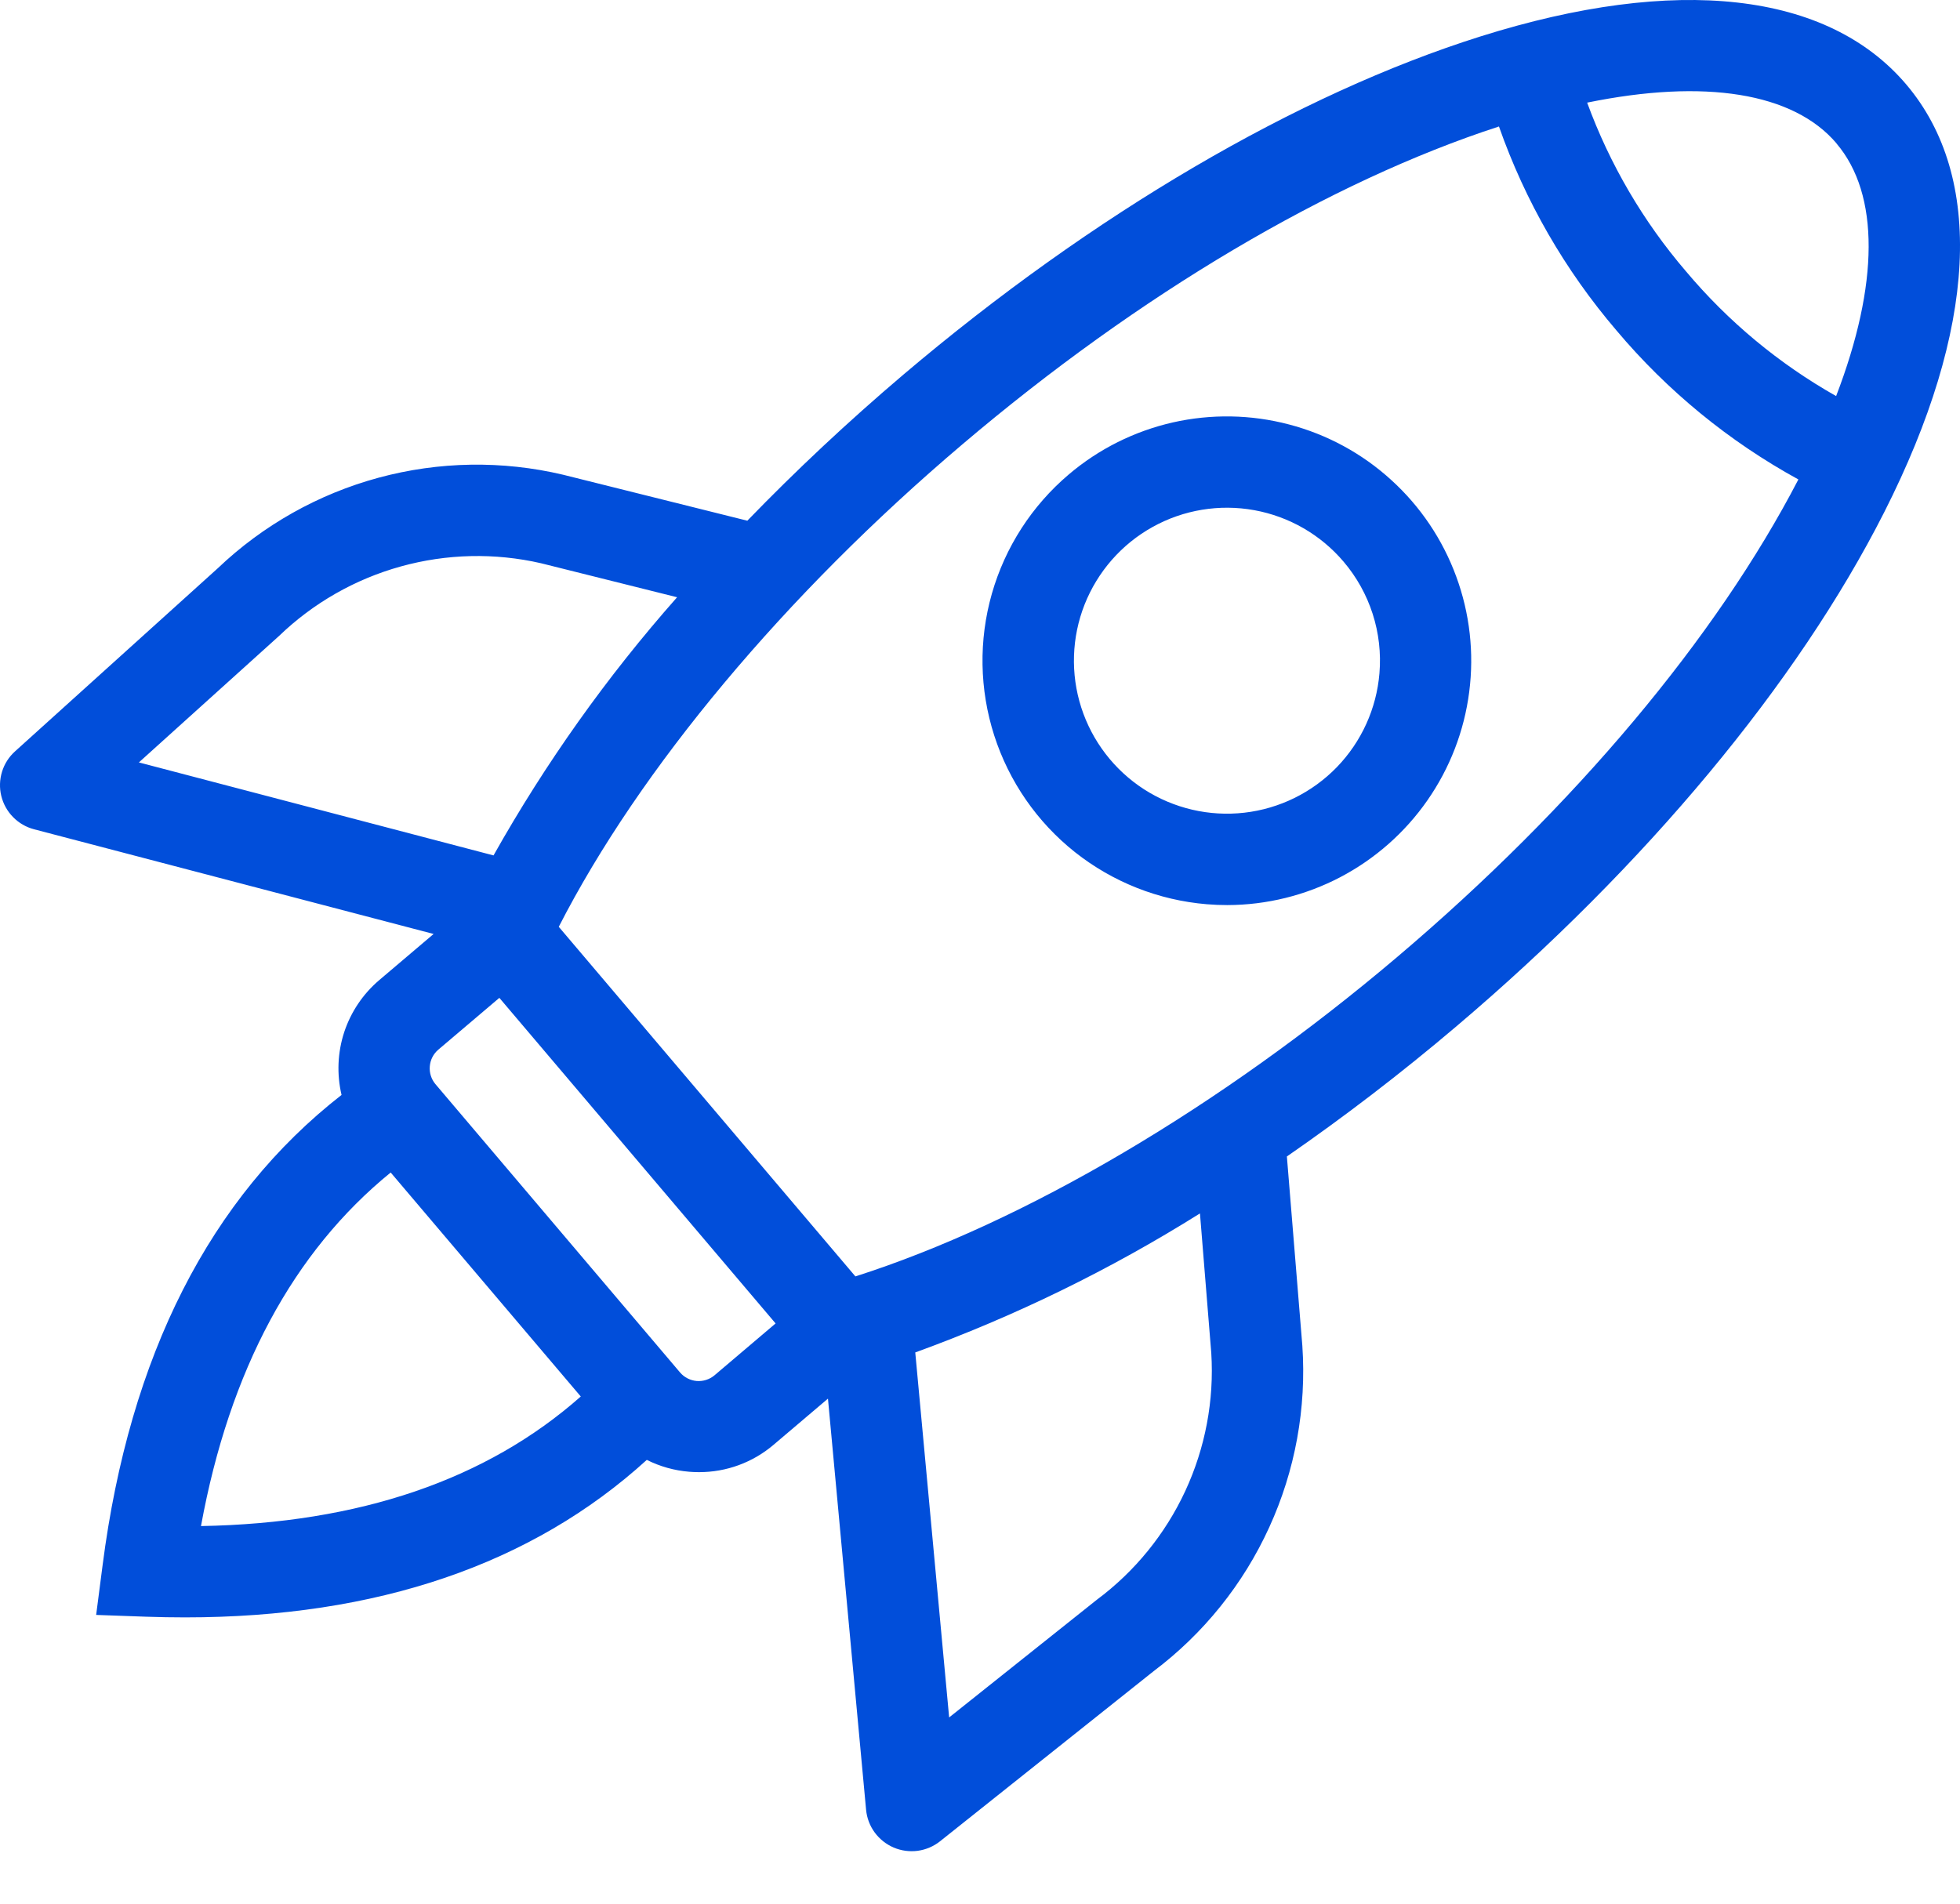 <svg width="35" height="34" viewBox="0 0 35 34" fill="none" xmlns="http://www.w3.org/2000/svg">
<path d="M34.04 1.508C32.636 -0.146 29.937 -0.451 26.439 0.65C23.172 1.679 19.513 3.824 16.133 6.69C15.139 7.534 14.207 8.409 13.345 9.3L10.056 8.479C8.97 8.222 7.838 8.24 6.76 8.532C5.683 8.824 4.696 9.38 3.888 10.15L0.269 13.419C0.16 13.517 0.079 13.643 0.036 13.784C-0.007 13.924 -0.012 14.074 0.023 14.216C0.058 14.359 0.131 14.49 0.234 14.594C0.337 14.699 0.466 14.774 0.608 14.811L7.743 16.681L6.771 17.506C6.481 17.753 6.265 18.075 6.146 18.436C6.028 18.798 6.012 19.185 6.099 19.556C3.75 21.388 2.314 24.21 1.832 27.956L1.717 28.843L2.612 28.875C2.845 28.883 3.076 28.887 3.303 28.887C6.732 28.887 9.499 27.941 11.55 26.074C11.787 26.193 12.045 26.265 12.309 26.286C12.367 26.291 12.426 26.293 12.482 26.293C12.97 26.294 13.442 26.121 13.813 25.805L14.785 24.98L15.466 32.325C15.48 32.471 15.533 32.611 15.62 32.729C15.707 32.847 15.824 32.94 15.959 32.998C16.094 33.055 16.242 33.075 16.387 33.056C16.533 33.036 16.67 32.978 16.785 32.887L20.6 29.848C21.492 29.177 22.202 28.293 22.665 27.278C23.129 26.263 23.332 25.148 23.256 24.034L22.98 20.655C24 19.949 25.015 19.173 26.009 18.329C29.388 15.463 32.101 12.201 33.648 9.146C35.304 5.876 35.444 3.163 34.04 1.508ZM32.795 2.563C33.568 3.473 33.554 5.08 32.788 7.074C31.767 6.497 30.859 5.742 30.105 4.844C29.342 3.954 28.745 2.934 28.342 1.833C30.438 1.404 32.025 1.652 32.797 2.563H32.795ZM4.981 11.36C5.592 10.771 6.339 10.344 7.157 10.117C7.974 9.89 8.836 9.87 9.662 10.06L12.091 10.667C10.838 12.084 9.74 13.63 8.813 15.278L2.48 13.617L4.981 11.36ZM6.977 20.942L10.371 24.942C8.689 26.429 6.416 27.206 3.589 27.256C4.098 24.475 5.236 22.358 6.977 20.941V20.942ZM12.757 24.565C12.669 24.638 12.555 24.674 12.441 24.665C12.326 24.655 12.22 24.601 12.145 24.514L7.774 19.361C7.701 19.273 7.665 19.159 7.675 19.045C7.684 18.93 7.738 18.824 7.825 18.749L8.917 17.822L13.85 23.637L12.757 24.565ZM21.63 24.166C21.683 25.013 21.523 25.859 21.166 26.629C20.809 27.398 20.266 28.067 19.585 28.573L16.949 30.674L16.344 24.155C18.121 23.509 19.826 22.677 21.428 21.672L21.63 24.166ZM24.955 17.088C21.787 19.776 18.29 21.833 15.275 22.797L14.951 22.415L9.978 16.553C11.419 13.736 14.019 10.621 17.189 7.933C20.349 5.25 23.743 3.243 26.767 2.259C27.235 3.592 27.946 4.826 28.864 5.9C29.773 6.981 30.875 7.884 32.114 8.563C30.65 11.385 28.117 14.407 24.955 17.088ZM19.085 8.474C18.427 9.032 17.949 9.773 17.712 10.603C17.475 11.433 17.49 12.314 17.754 13.136C18.018 13.957 18.519 14.682 19.195 15.219C19.871 15.755 20.691 16.079 21.551 16.15C21.673 16.16 21.794 16.165 21.915 16.165C22.617 16.164 23.309 15.993 23.931 15.668C24.553 15.342 25.088 14.871 25.489 14.295C25.891 13.718 26.147 13.054 26.236 12.357C26.326 11.661 26.246 10.953 26.003 10.294C25.761 9.635 25.363 9.044 24.843 8.572C24.324 8.099 23.698 7.759 23.018 7.581C22.339 7.402 21.627 7.39 20.942 7.545C20.257 7.701 19.62 8.019 19.085 8.474ZM24.633 12.025C24.581 12.655 24.312 13.247 23.873 13.701C23.433 14.155 22.849 14.443 22.221 14.515C21.593 14.587 20.96 14.439 20.429 14.097C19.898 13.754 19.502 13.238 19.308 12.636C19.115 12.035 19.136 11.384 19.368 10.796C19.601 10.209 20.029 9.719 20.582 9.412C21.134 9.105 21.776 8.999 22.398 9.112C23.02 9.225 23.584 9.55 23.993 10.032C24.226 10.306 24.402 10.622 24.512 10.964C24.622 11.306 24.663 11.667 24.633 12.025Z" fill="#014EDA"/>
</svg>
